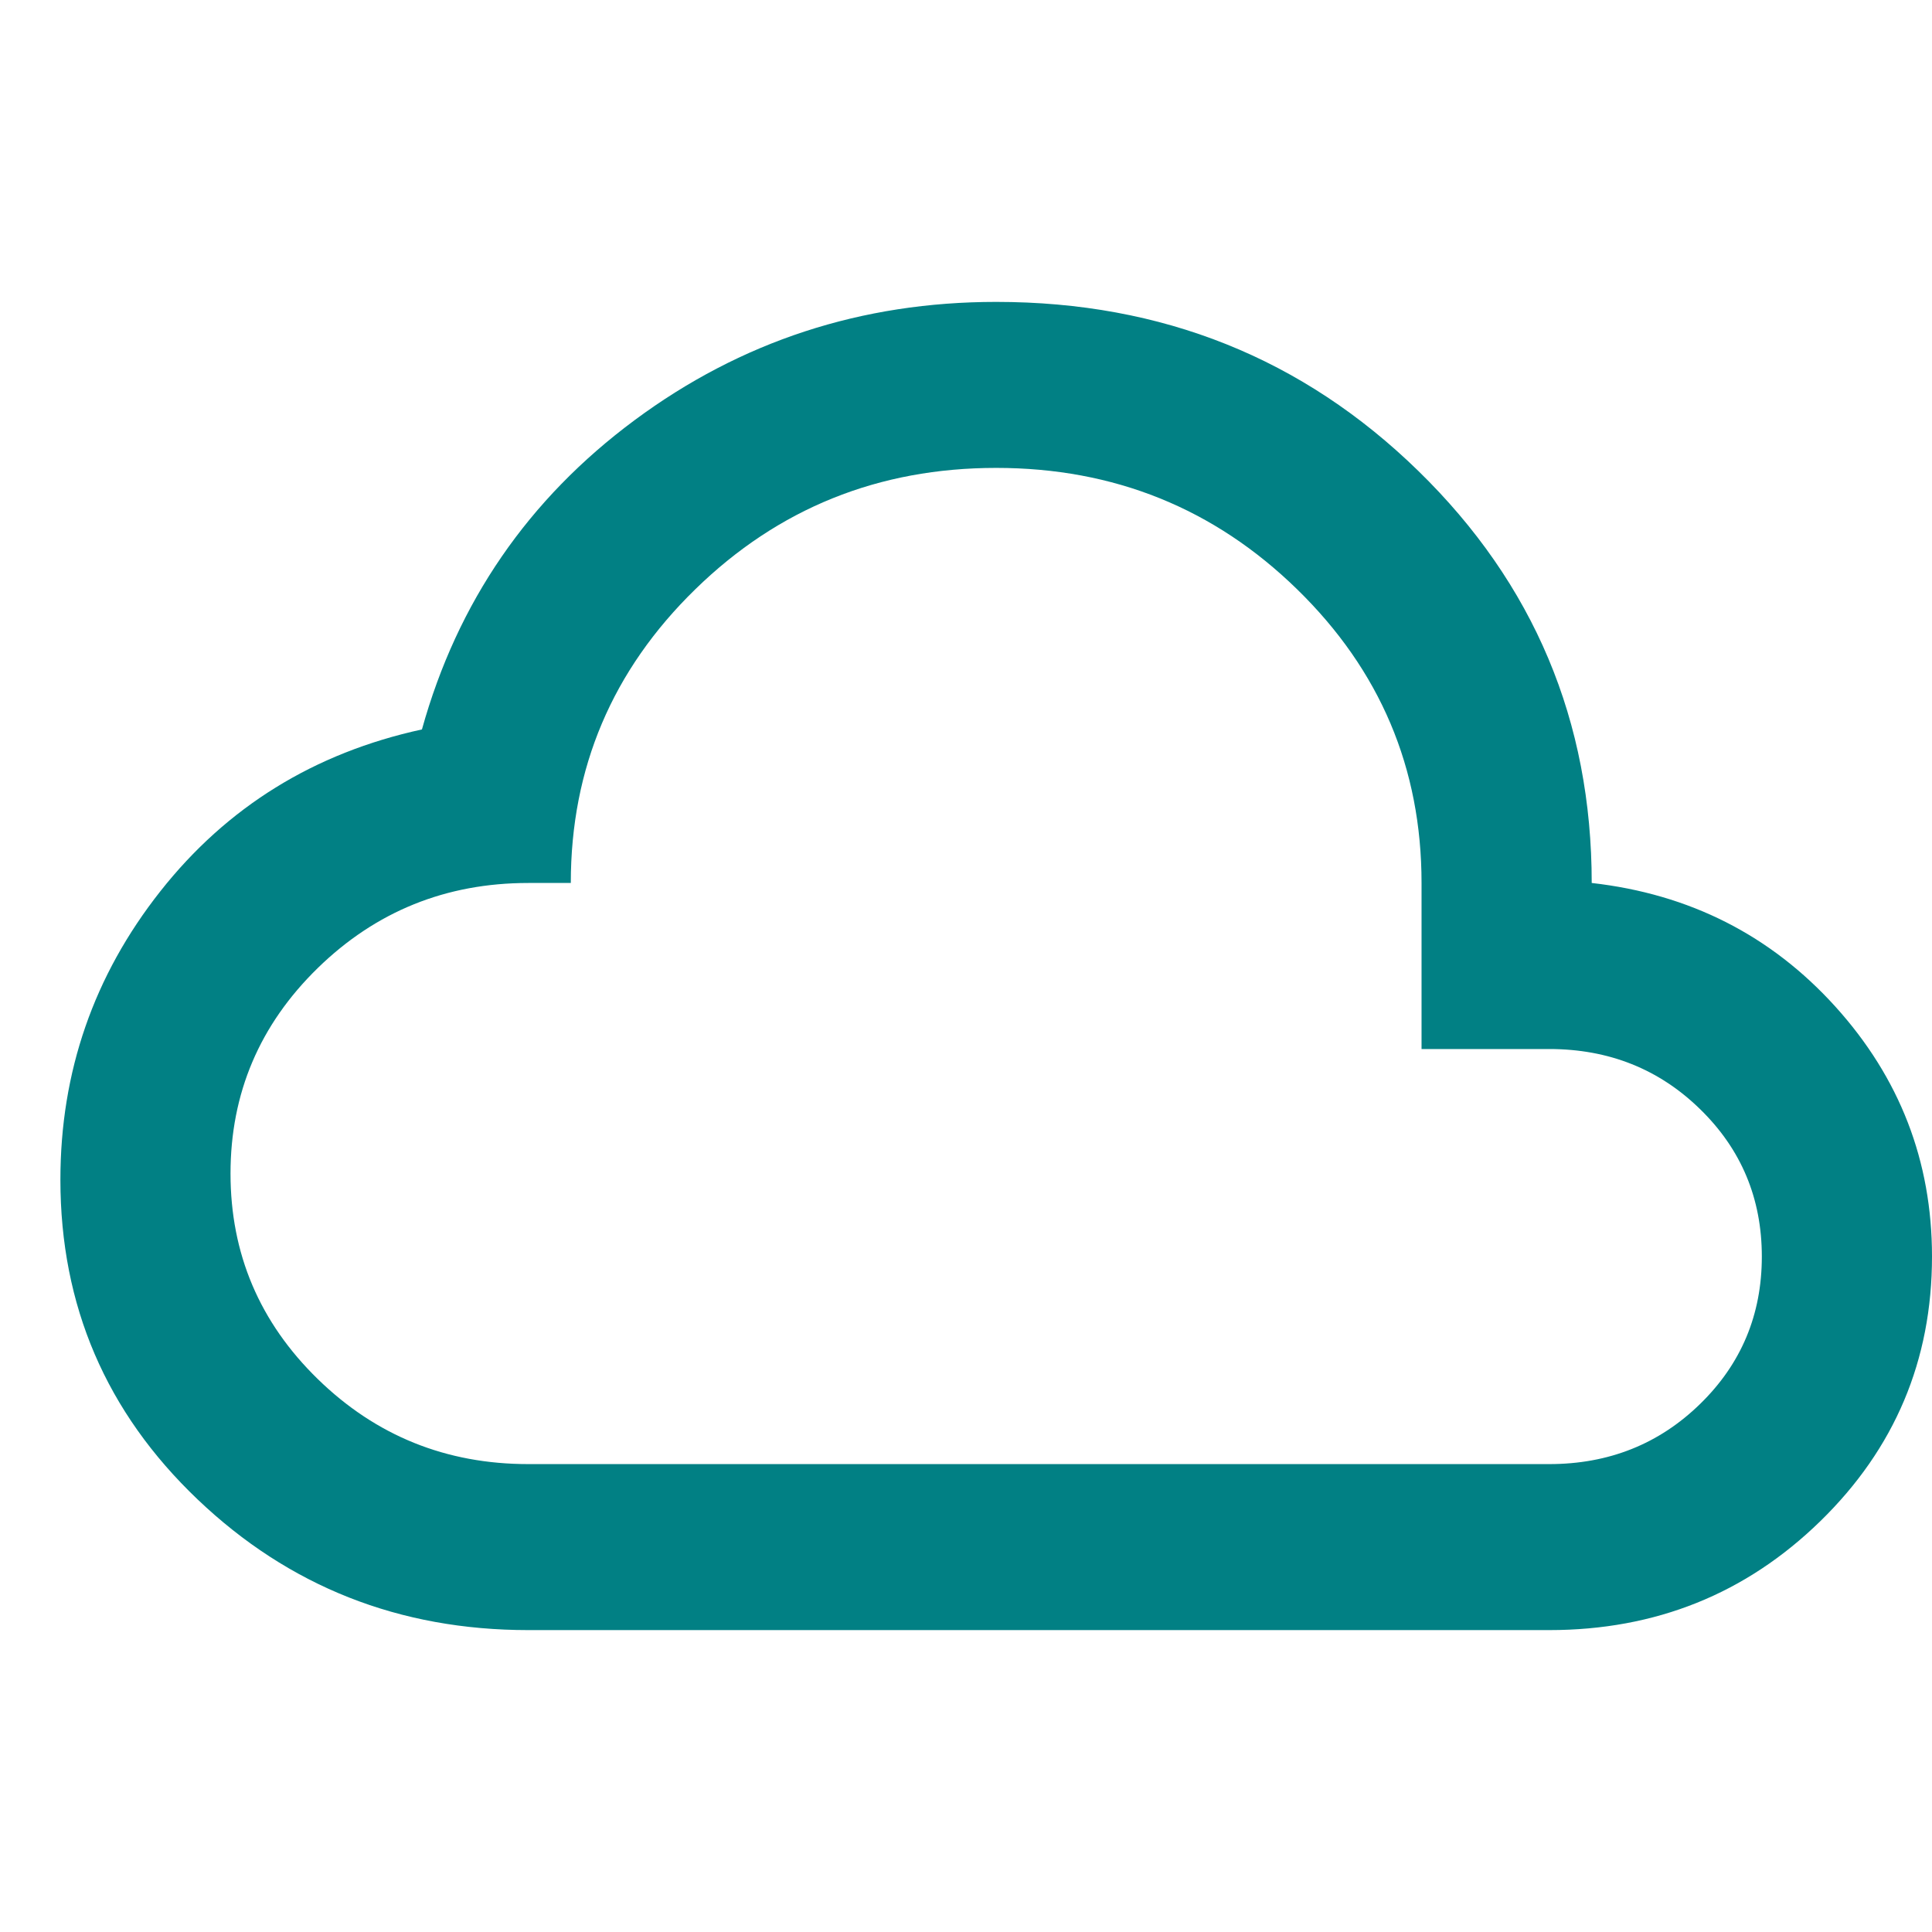 <svg xmlns="http://www.w3.org/2000/svg" width="38" height="38" viewBox="0 0 38 38" fill="none"><path d="M10.391 32.062C7.853 32.062 5.684 31.205 3.886 29.491C2.087 27.776 1.188 25.681 1.188 23.204C1.188 21.082 1.843 19.191 3.154 17.53C4.464 15.87 6.179 14.809 8.299 14.347C8.996 11.843 10.391 9.815 12.482 8.264C14.574 6.713 16.944 5.938 19.594 5.938C22.857 5.938 25.625 7.046 27.898 9.264C30.17 11.482 31.307 14.183 31.307 17.367C33.231 17.585 34.828 18.395 36.097 19.796C37.365 21.198 38 22.837 38 24.715C38 26.756 37.268 28.491 35.804 29.919C34.34 31.348 32.562 32.062 30.47 32.062H10.391ZM10.391 28.797H30.47C31.642 28.797 32.632 28.402 33.44 27.613C34.249 26.824 34.653 25.858 34.653 24.715C34.653 23.572 34.249 22.606 33.44 21.817C32.632 21.027 31.642 20.633 30.47 20.633H27.96V17.367C27.96 15.108 27.145 13.183 25.513 11.591C23.882 9.999 21.909 9.203 19.594 9.203C17.279 9.203 15.306 9.999 13.675 11.591C12.043 13.183 11.227 15.108 11.227 17.367H10.391C8.773 17.367 7.393 17.925 6.249 19.041C5.106 20.157 4.534 21.504 4.534 23.082C4.534 24.66 5.106 26.008 6.249 27.123C7.393 28.239 8.773 28.797 10.391 28.797Z" fill="#018084"></path></svg>